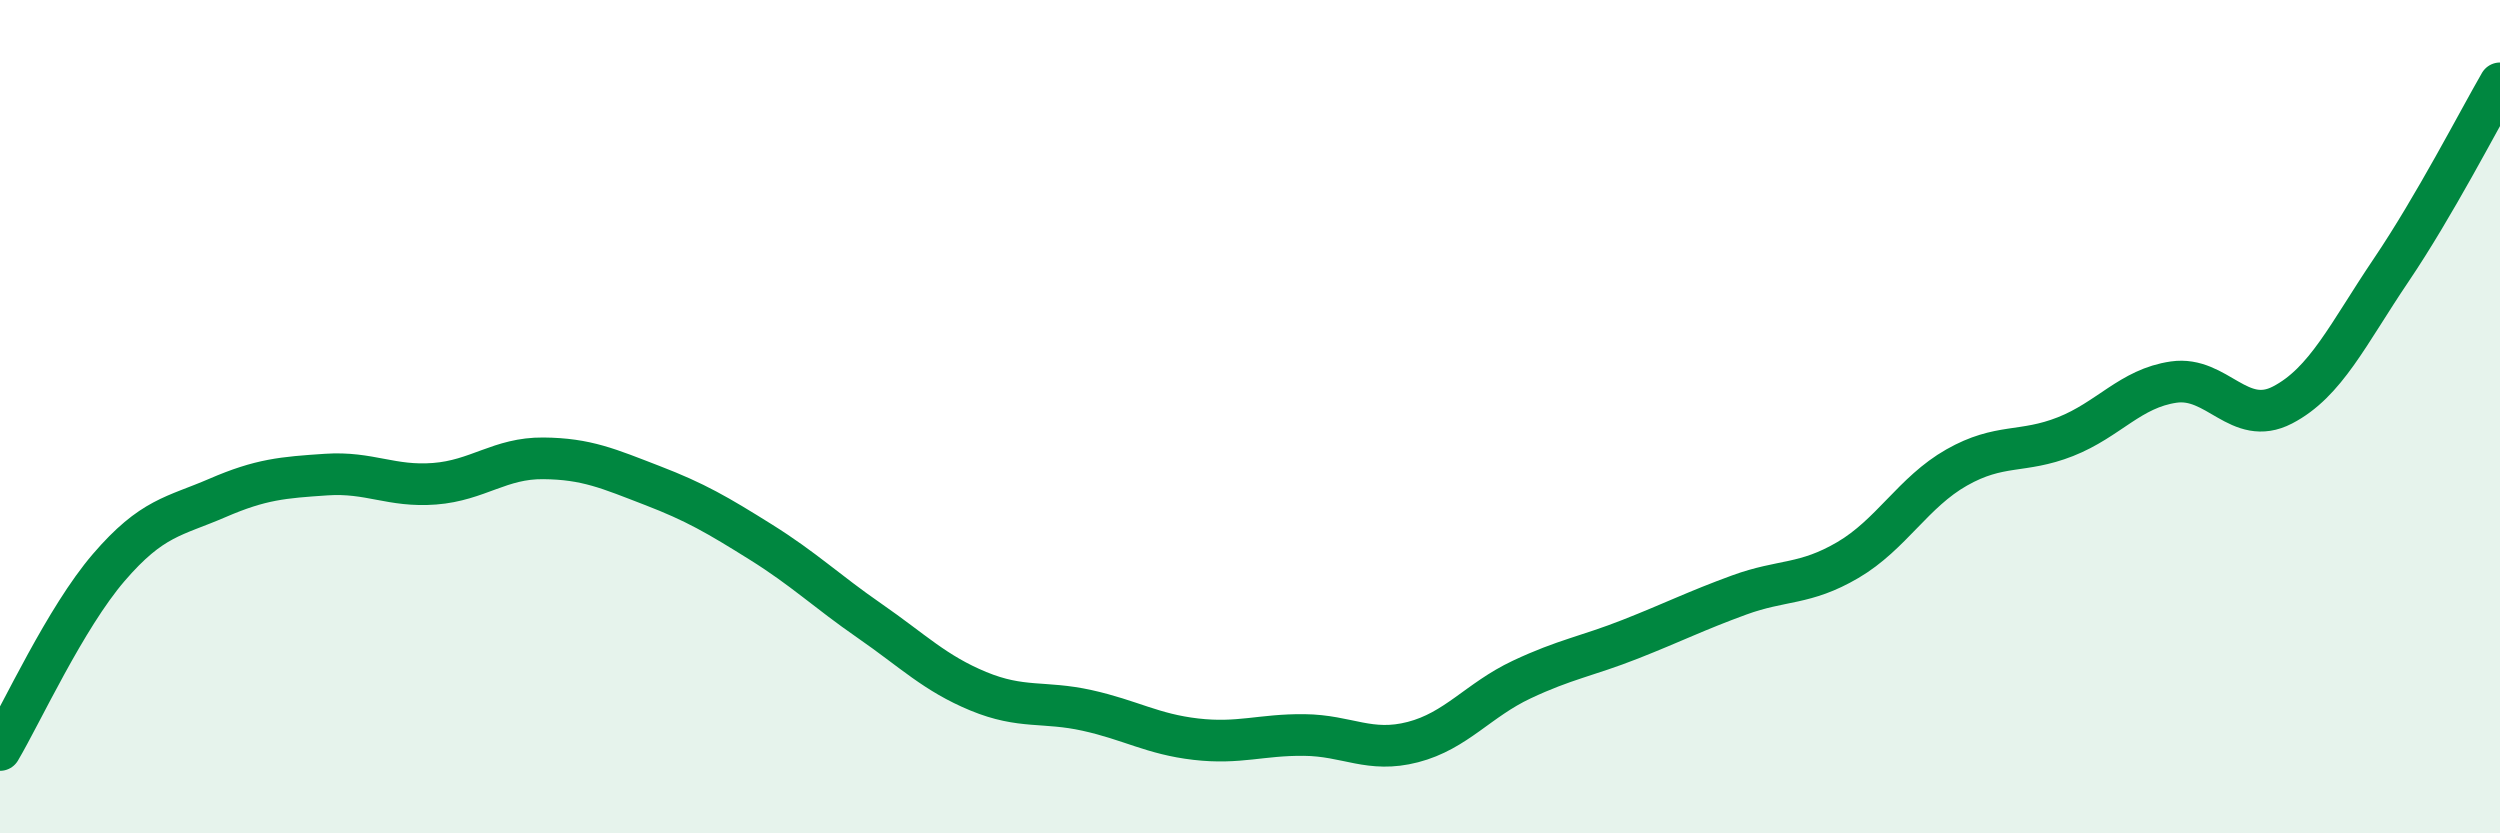 
    <svg width="60" height="20" viewBox="0 0 60 20" xmlns="http://www.w3.org/2000/svg">
      <path
        d="M 0,18 C 0.52,17.12 1.57,14.83 2.61,13.62 C 3.65,12.41 4.18,12.4 5.22,11.95 C 6.26,11.5 6.79,11.46 7.83,11.39 C 8.87,11.32 9.39,11.69 10.43,11.61 C 11.47,11.53 12,10.99 13.04,11 C 14.08,11.01 14.61,11.25 15.65,11.65 C 16.69,12.05 17.22,12.36 18.26,13.01 C 19.3,13.66 19.83,14.18 20.87,14.9 C 21.91,15.62 22.44,16.16 23.48,16.59 C 24.52,17.02 25.05,16.82 26.09,17.05 C 27.13,17.28 27.66,17.62 28.7,17.74 C 29.74,17.86 30.26,17.63 31.3,17.64 C 32.34,17.65 32.87,18.08 33.91,17.81 C 34.95,17.54 35.48,16.8 36.52,16.31 C 37.56,15.82 38.09,15.75 39.13,15.34 C 40.17,14.93 40.7,14.66 41.74,14.28 C 42.78,13.9 43.31,14.05 44.35,13.44 C 45.39,12.83 45.92,11.81 46.96,11.22 C 48,10.63 48.53,10.89 49.57,10.48 C 50.61,10.07 51.13,9.32 52.17,9.17 C 53.21,9.02 53.74,10.26 54.78,9.72 C 55.82,9.18 56.35,8.02 57.39,6.48 C 58.43,4.94 59.48,2.9 60,2L60 20L0 20Z"
        fill="#008740"
        opacity="0.1"
        stroke-linecap="round"
        stroke-linejoin="round"
      />
      <path
        d="M 0,18 C 0.52,17.12 1.57,14.83 2.61,13.62 C 3.65,12.41 4.18,12.4 5.22,11.95 C 6.26,11.5 6.79,11.46 7.83,11.39 C 8.87,11.32 9.39,11.69 10.43,11.61 C 11.47,11.53 12,10.99 13.04,11 C 14.08,11.01 14.61,11.25 15.65,11.65 C 16.69,12.05 17.22,12.36 18.26,13.01 C 19.3,13.66 19.83,14.18 20.87,14.9 C 21.91,15.62 22.44,16.16 23.48,16.59 C 24.52,17.02 25.05,16.82 26.09,17.05 C 27.13,17.28 27.66,17.62 28.7,17.74 C 29.74,17.86 30.26,17.63 31.3,17.64 C 32.34,17.65 32.87,18.08 33.91,17.81 C 34.95,17.54 35.48,16.8 36.52,16.31 C 37.56,15.82 38.09,15.75 39.13,15.34 C 40.17,14.93 40.7,14.66 41.74,14.28 C 42.78,13.9 43.31,14.05 44.35,13.44 C 45.39,12.83 45.92,11.81 46.96,11.22 C 48,10.63 48.53,10.89 49.57,10.48 C 50.61,10.07 51.13,9.32 52.17,9.17 C 53.21,9.02 53.74,10.26 54.78,9.72 C 55.82,9.18 56.35,8.02 57.39,6.48 C 58.43,4.94 59.48,2.9 60,2"
        stroke="#008740"
        stroke-width="1"
        fill="none"
        stroke-linecap="round"
        stroke-linejoin="round"
      />
    </svg>
  
